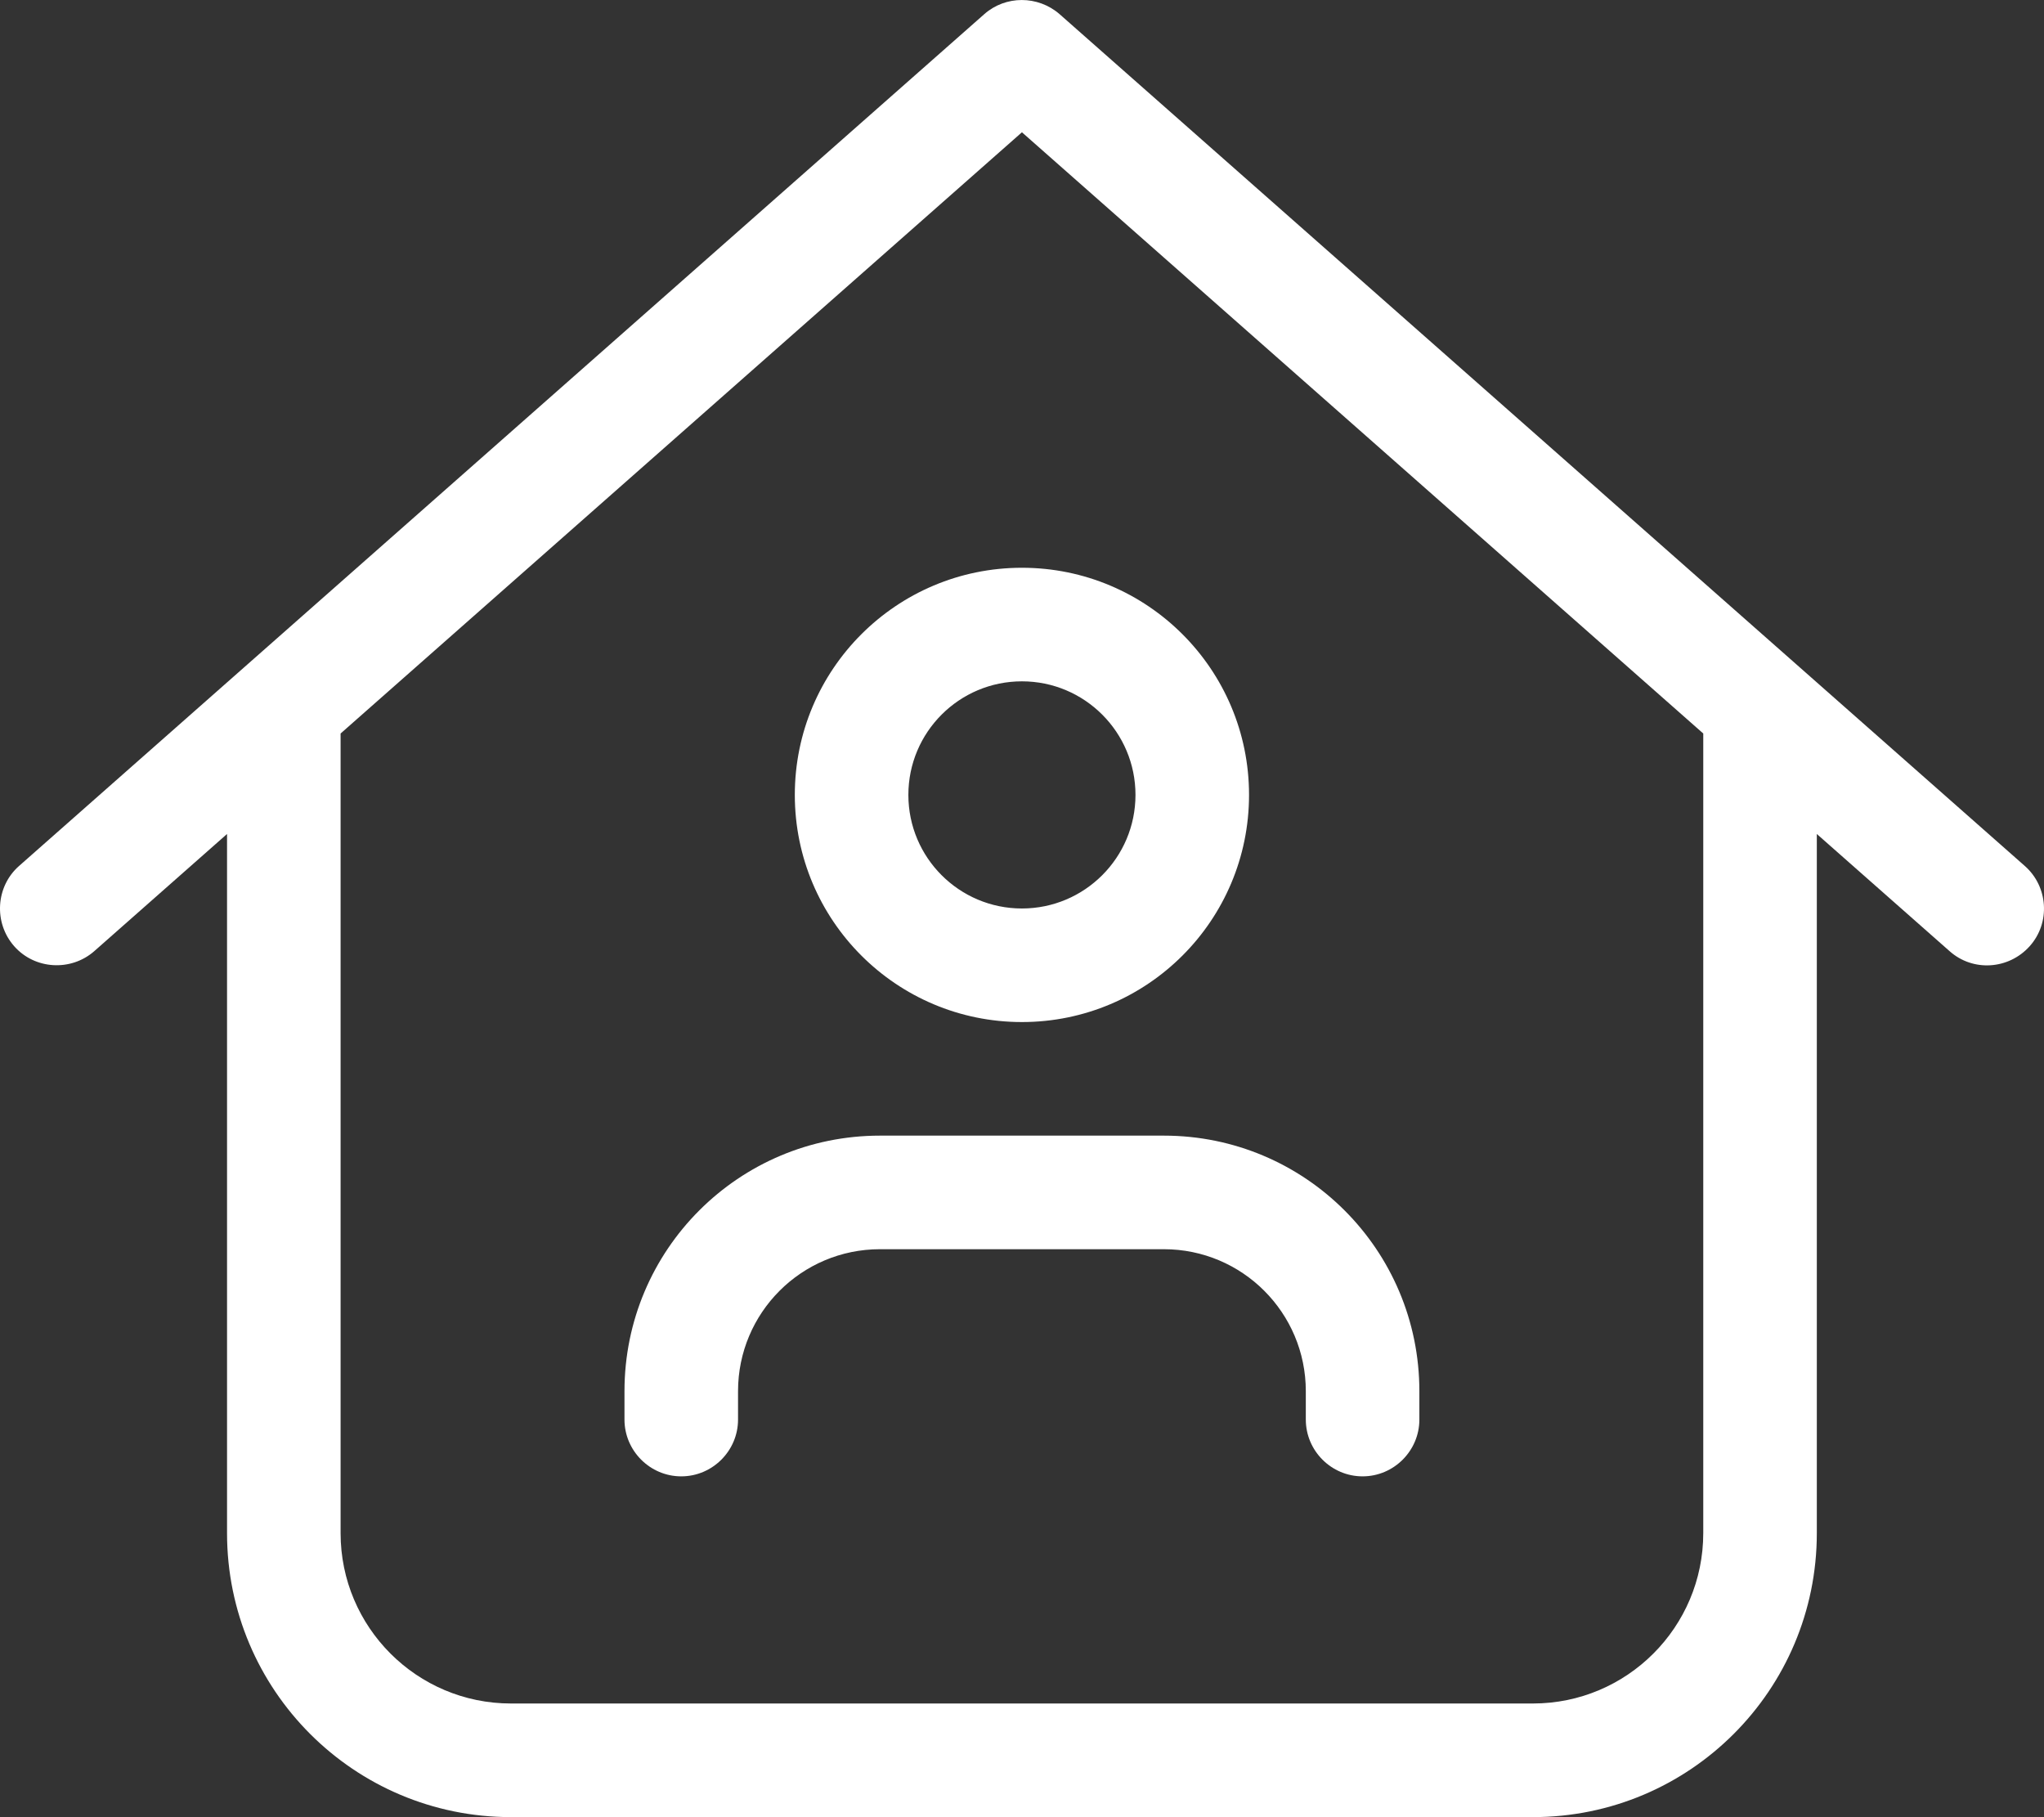 <?xml version="1.0" encoding="UTF-8"?><svg id="Layer_1" xmlns="http://www.w3.org/2000/svg" viewBox="0 0 576 511.98"><rect x="0" y="0" width="576" height="511.98" fill="#333333" stroke="none"/><defs><style>.cls-1{fill:#fff;}</style></defs><path class="cls-1" d="m277.38,3.98c6-5.3,15.1-5.3,21.2,0l272,240c6.6,5.8,7.3,16,1.4,22.6s-16,7.3-22.6,1.4l-37.4-33v197c0,44.2-35.8,80-80,80H143.98c-44.2,0-80-35.8-80-80v-197l-37.4,33c-6.6,5.8-16.8,5.2-22.6-1.4s-5.2-16.8,1.4-22.6L277.38,3.98ZM95.98,206.67v225.3c0,26.5,21.5,48,48,48h288c26.5,0,48-21.5,48-48v-225.3L287.98,37.27,95.98,206.67Zm192,49.3c17.67,0,32-14.33,32-32s-14.33-32-32-32-32,14.33-32,32,14.33,32,32,32Zm0-96c35.35,0,64,28.65,64,64s-28.65,64-64,64-64-28.65-64-64,28.65-64,64-64Zm-80,232v8c0,8.8-7.2,16-16,16s-16-7.2-16-16v-8c0-39.8,32.2-72,72-72h80c39.8,0,72,32.2,72,72v8c0,8.8-7.2,16-16,16s-16-7.2-16-16v-8c0-22.1-17.9-40-40-40h-80c-22.1,0-40,17.9-40,40Z"/></svg>